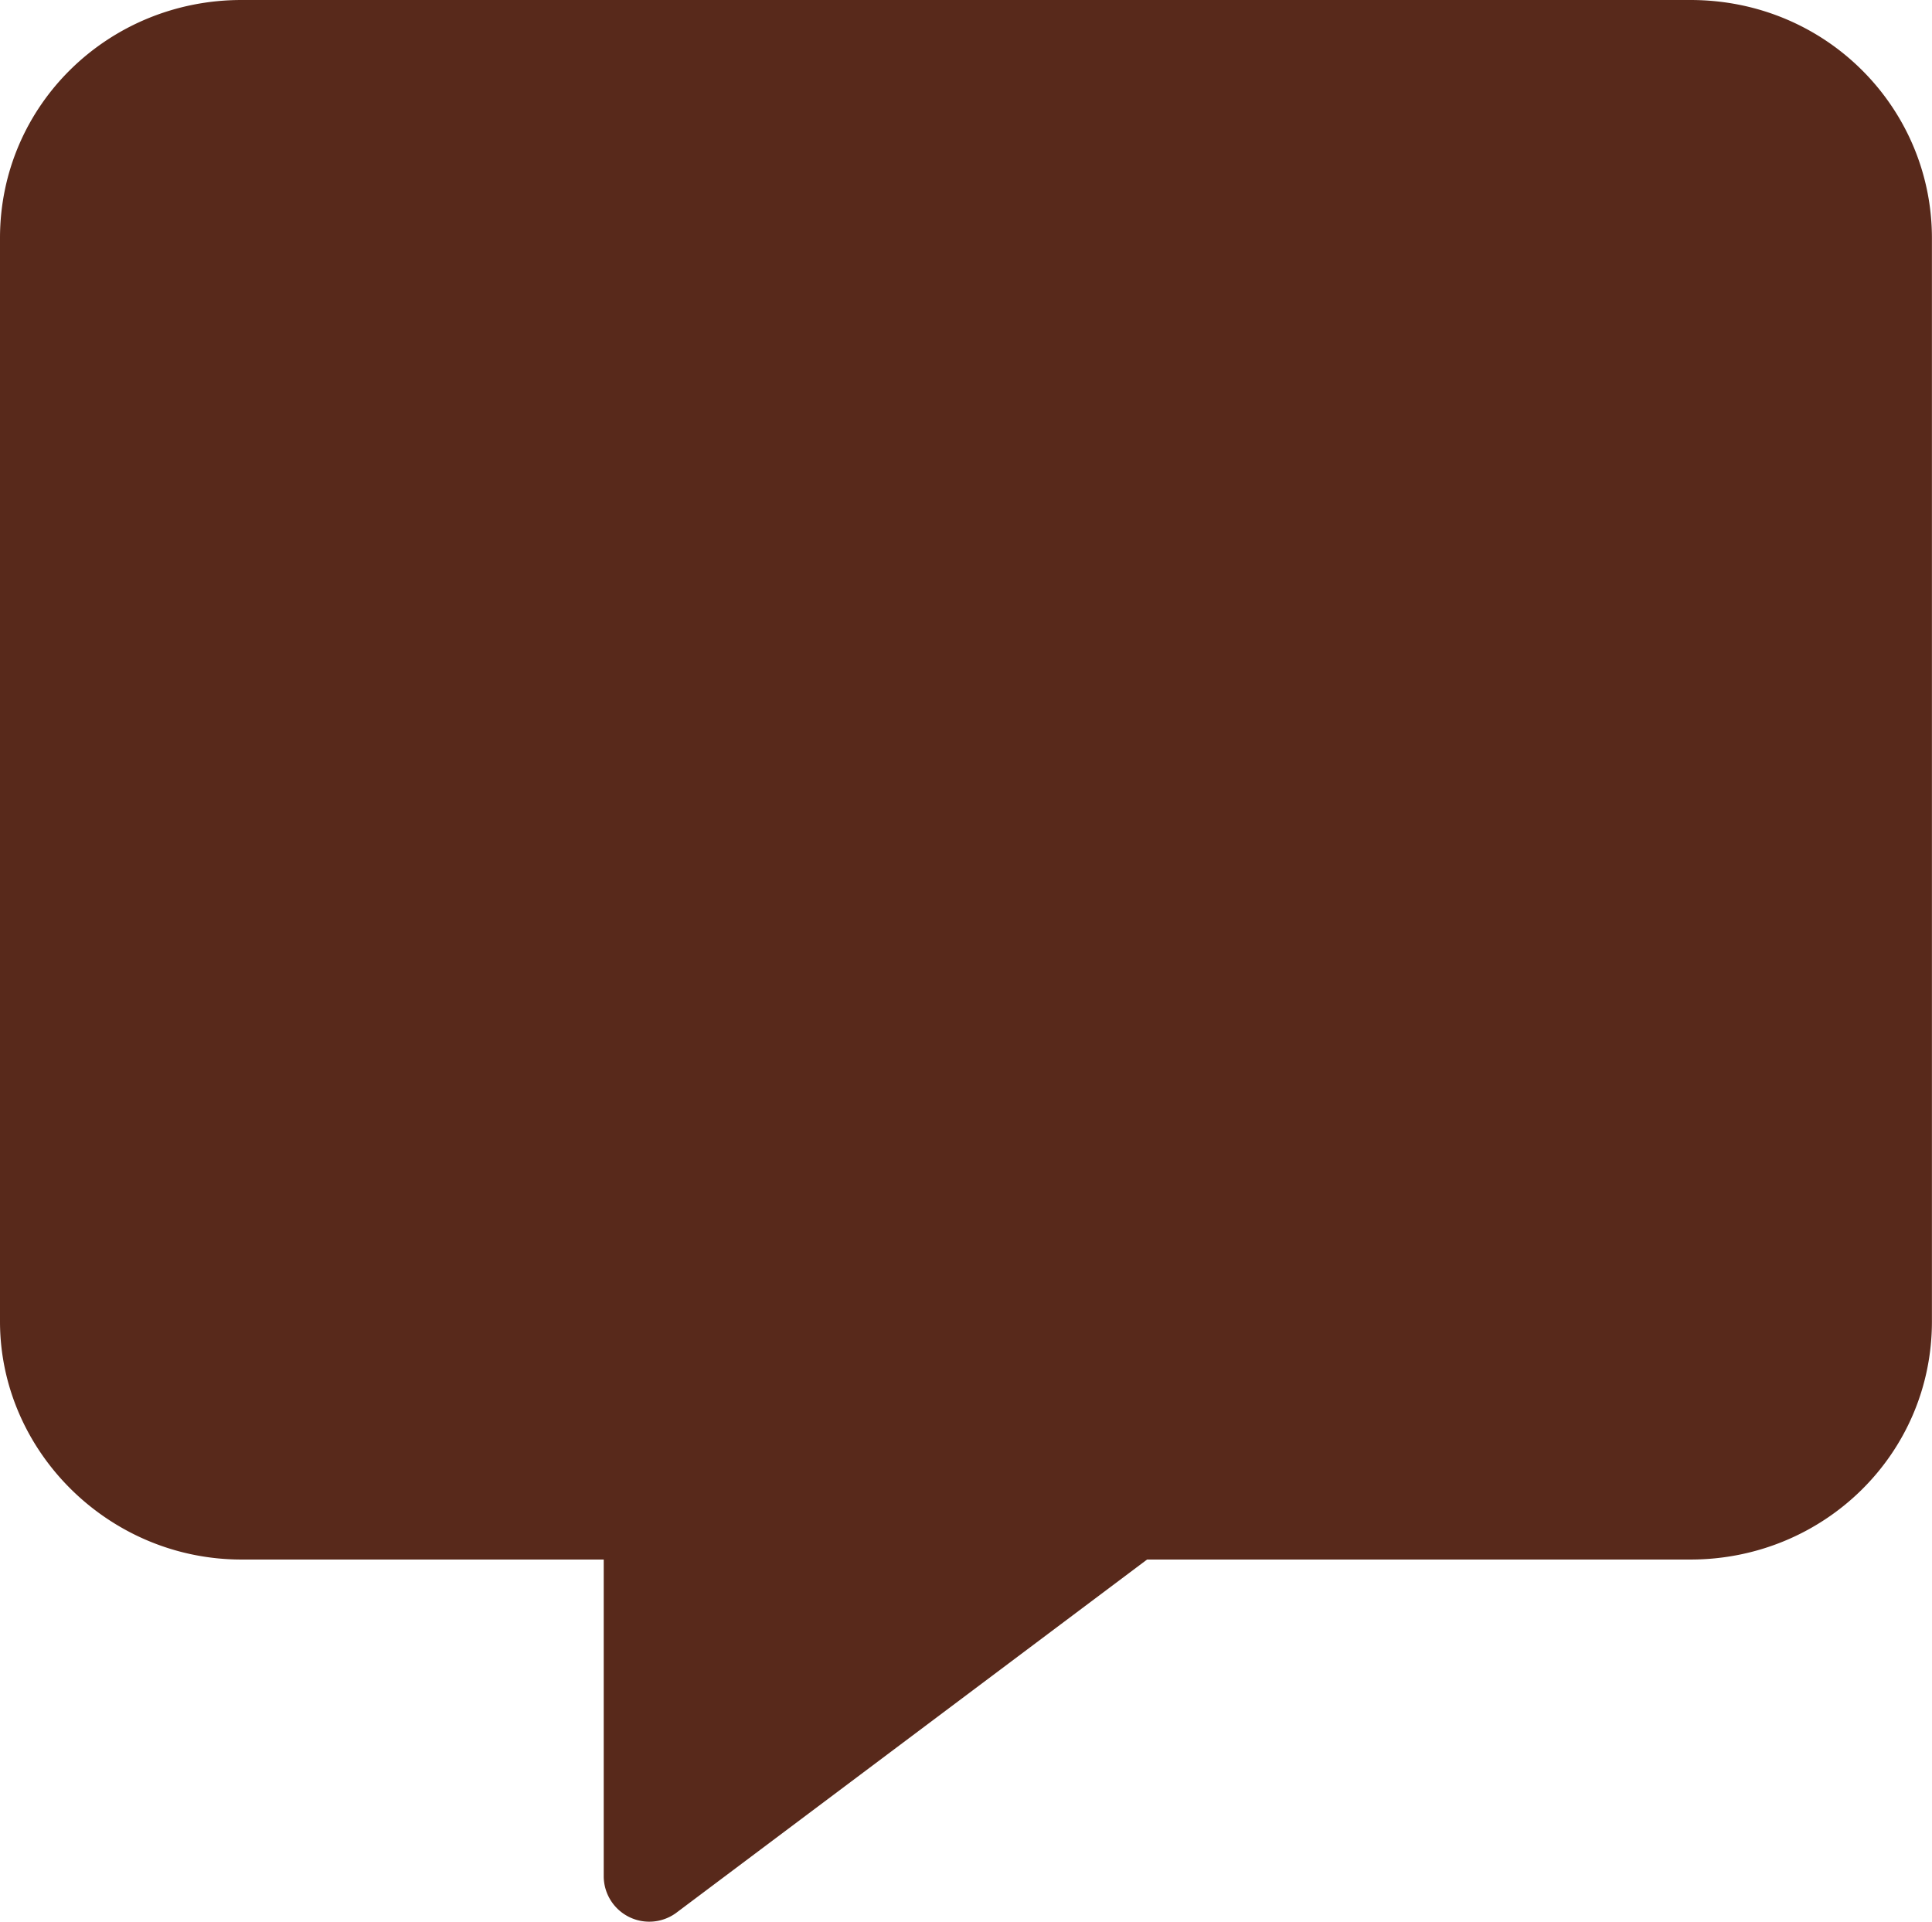<?xml version="1.0" encoding="UTF-8"?> <svg xmlns="http://www.w3.org/2000/svg" viewBox="0 0 512.02 509.28"> <defs> <style>.cls-1{fill:#58291b;}</style> </defs> <g id="Слой_2" data-name="Слой 2"> <g id="Слой_1-2" data-name="Слой 1"> <path class="cls-1" d="M512,63.1V350.2c0,35.25-28.75,63.1-64,63.1H304L179.12,507a12.07,12.07,0,0,1-19.12-9.7v-84H64c-35.25,0-64-28.75-64-63.1V63.1C0,27.85,28.75,0,64,0H448C484.12,0,512,28.75,512,63.1Z"></path> </g> </g> </svg> 